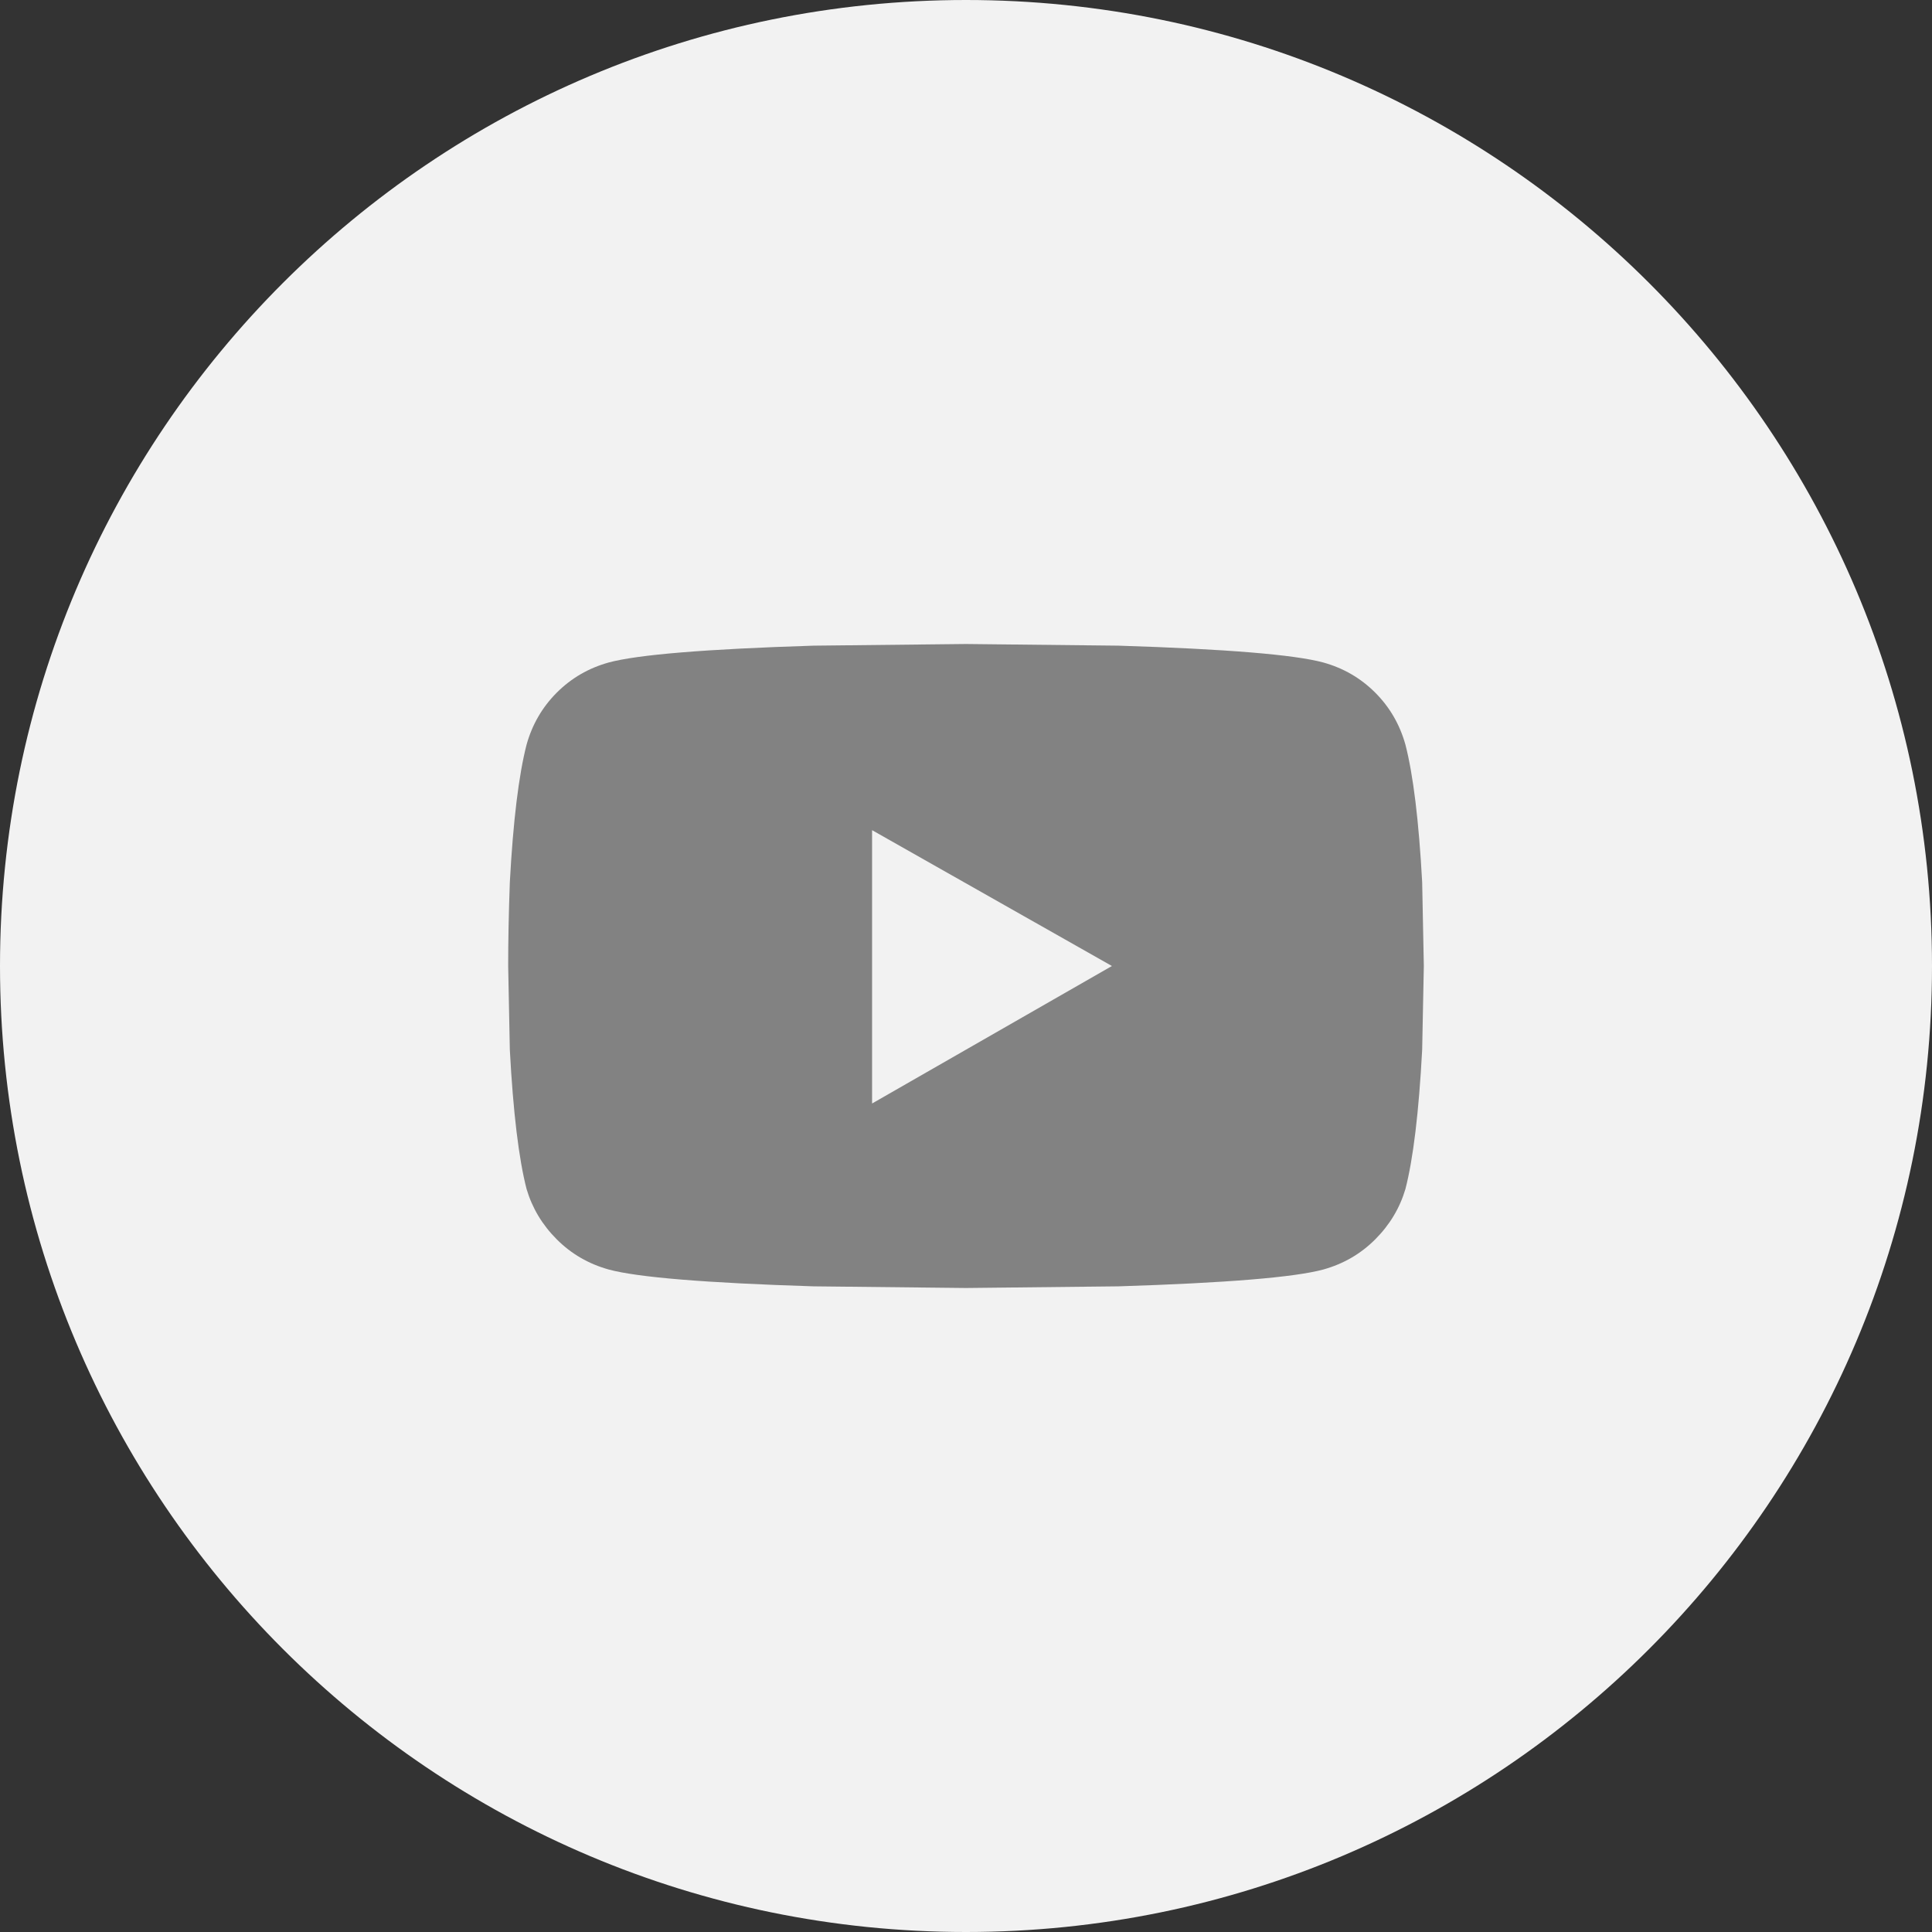 <svg width="36" height="36" viewBox="0 0 36 36" fill="none" xmlns="http://www.w3.org/2000/svg">
<rect x="0" y="0" width="36" height="36" fill="#333333" stroke="none"/>
<path fill-rule="evenodd" clip-rule="evenodd" d="M18 36C27.941 36 36 27.941 36 18C36 8.059 27.941 0 18 0C8.059 0 0 8.059 0 18C0 27.941 8.059 36 18 36Z" fill="#F2F2F2"/>
<path d="M26.188 13.875C26.083 13.5 25.896 13.177 25.625 12.906C25.354 12.635 25.031 12.448 24.656 12.344C24.115 12.198 22.844 12.094 20.844 12.031L18 12L15.156 12.031C13.156 12.094 11.885 12.198 11.344 12.344C10.969 12.448 10.646 12.635 10.375 12.906C10.104 13.177 9.917 13.5 9.812 13.875C9.667 14.438 9.562 15.292 9.5 16.438C9.479 17.021 9.469 17.542 9.469 18L9.5 19.562C9.562 20.729 9.667 21.594 9.812 22.156C9.917 22.51 10.104 22.823 10.375 23.094C10.646 23.365 10.969 23.552 11.344 23.656C11.885 23.802 13.156 23.906 15.156 23.969L18 24L20.844 23.969C22.844 23.906 24.115 23.802 24.656 23.656C25.031 23.552 25.354 23.365 25.625 23.094C25.896 22.823 26.083 22.51 26.188 22.156C26.333 21.594 26.438 20.729 26.5 19.562L26.531 18L26.5 16.438C26.438 15.292 26.333 14.438 26.188 13.875ZM16.25 20.562V15.469L20.719 18L16.25 20.562Z" fill="#828282"/>
</svg>
